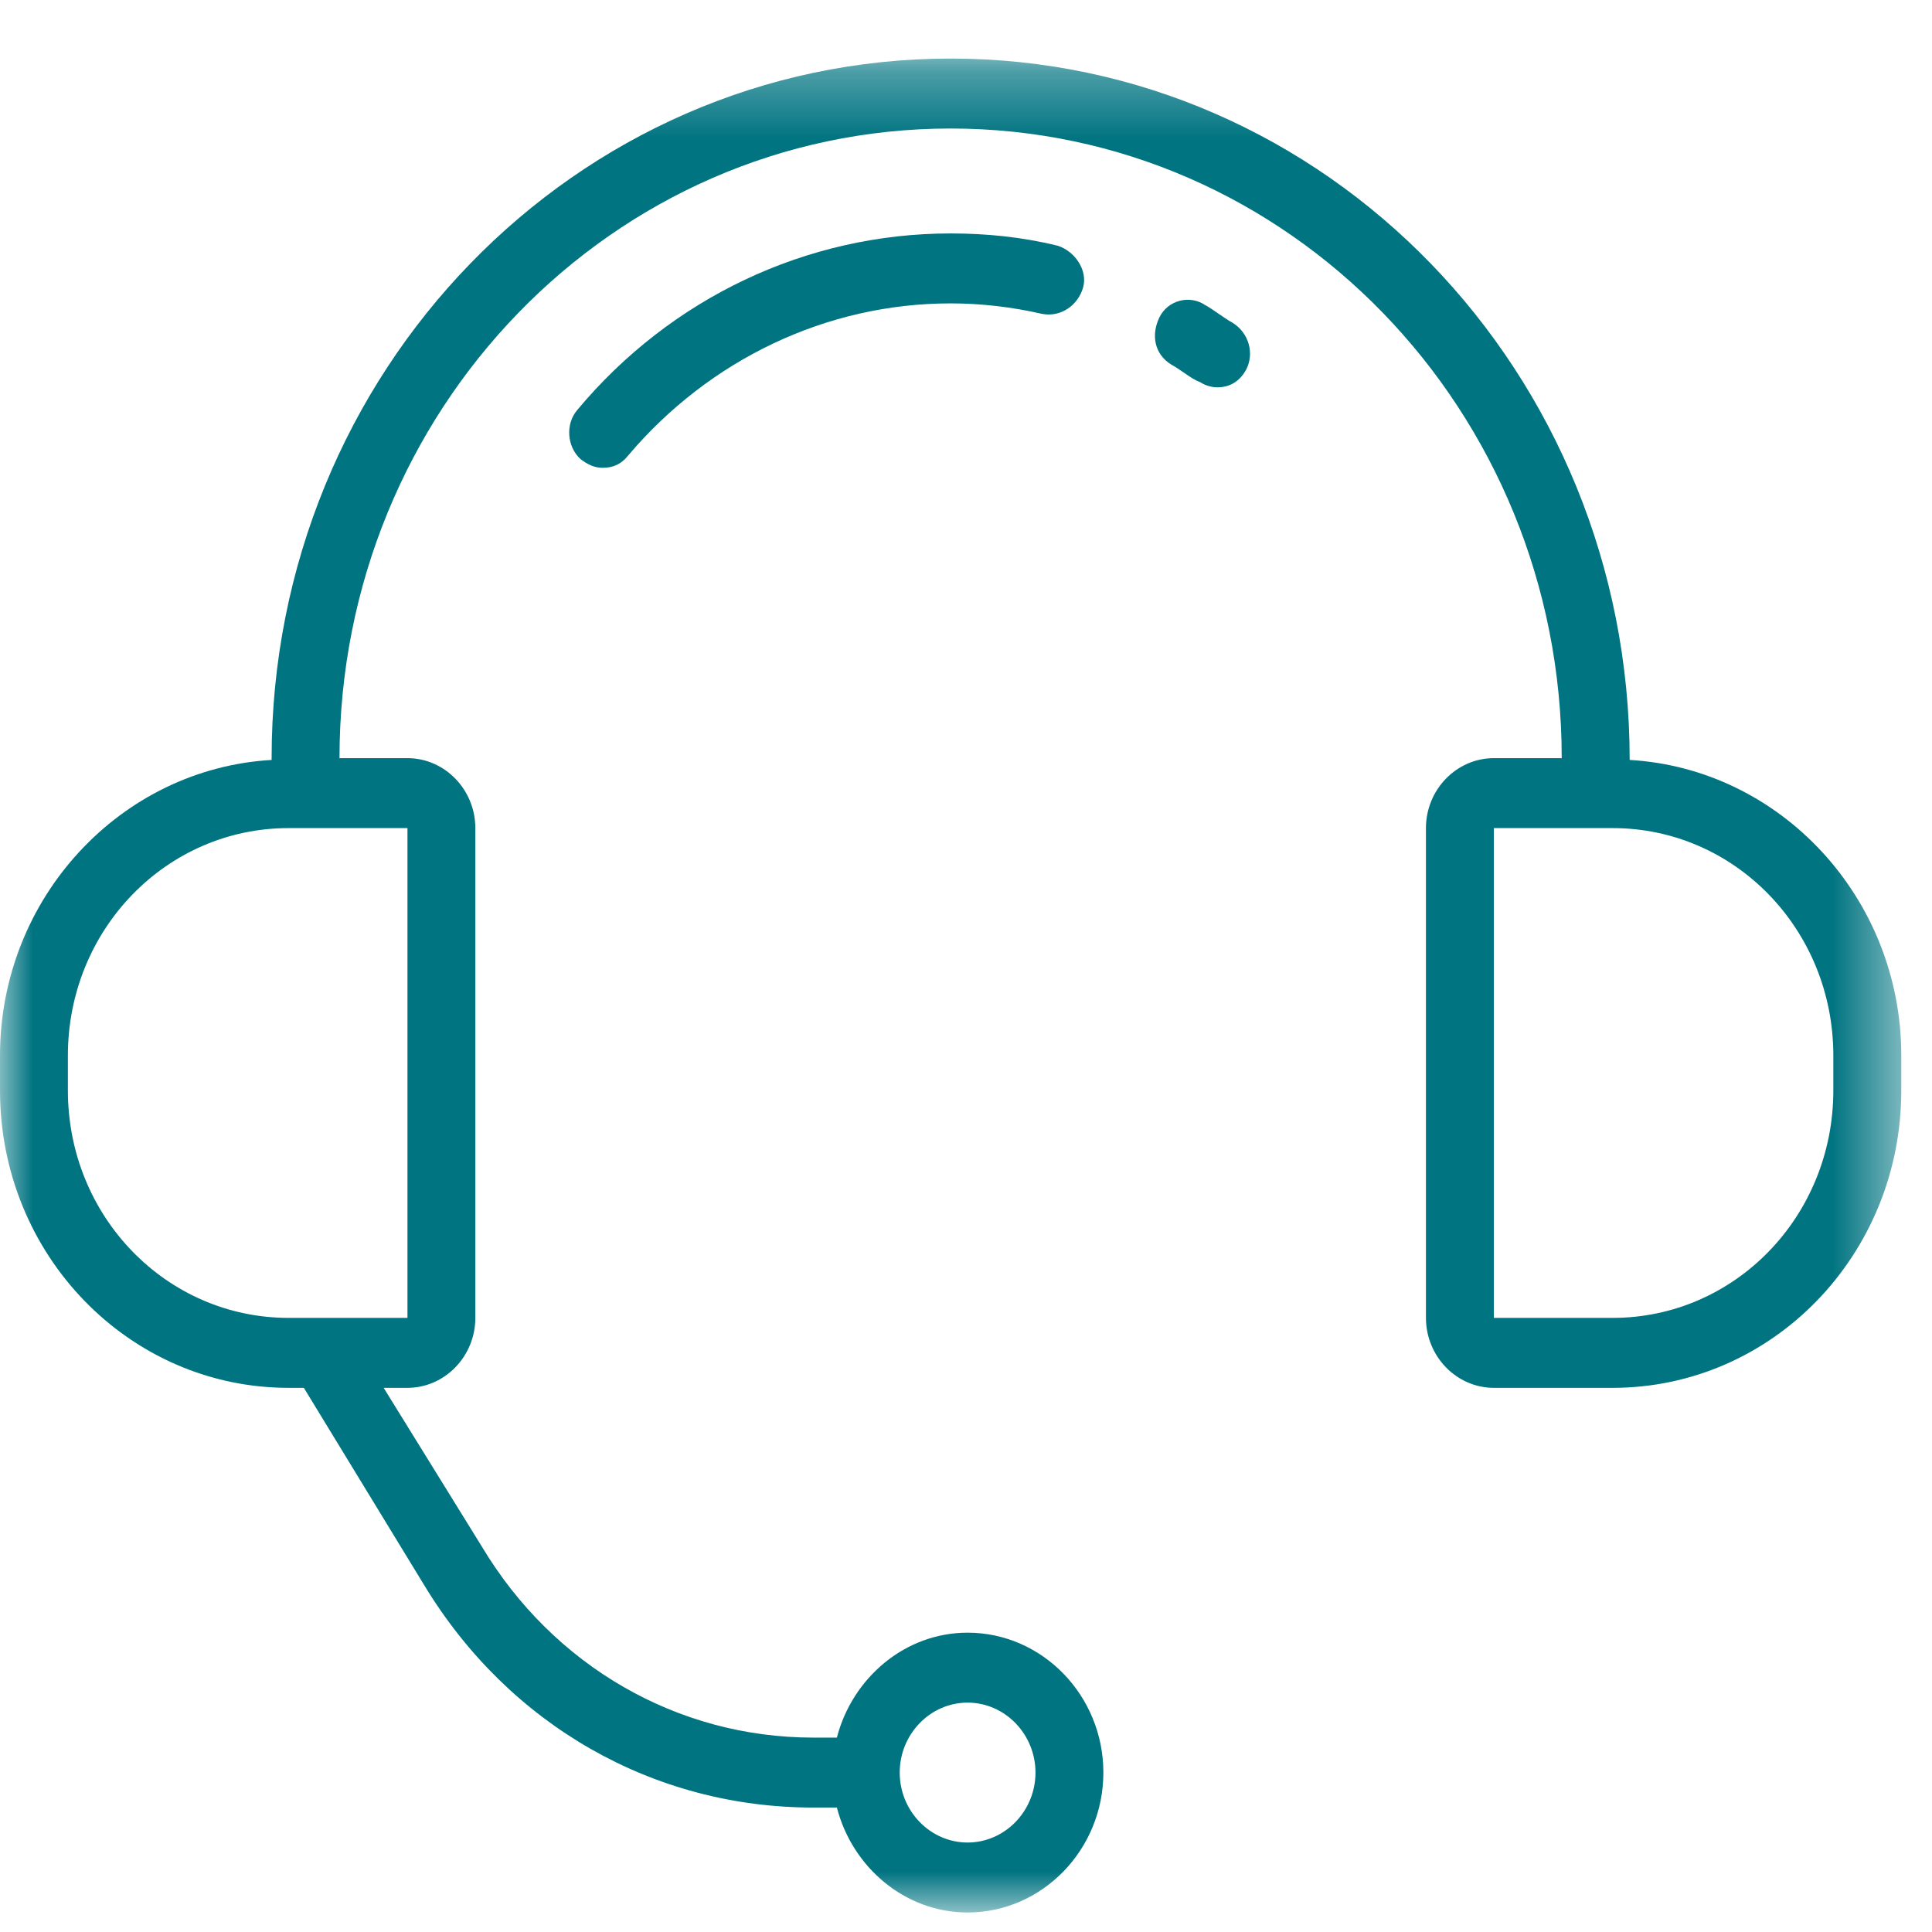 <?xml version="1.0" encoding="UTF-8"?>
<svg width="29px" height="29px" viewBox="0 0 29 29" version="1.1" xmlns="http://www.w3.org/2000/svg" xmlns:xlink="http://www.w3.org/1999/xlink">
    <!-- Generator: Sketch 52.2 (67145) - http://www.bohemiancoding.com/sketch -->
    <title>Group 8</title>
    <desc>Created with Sketch.</desc>
    <defs>
        <polygon id="path-1" points="0 0.293 28.539 0.293 28.539 28.121 0 28.121"></polygon>
    </defs>
    <g id="v.6" stroke="none" stroke-width="1" fill="none" fill-rule="evenodd">
        <g id="ap-full-service-leasing" transform="translate(-70, -857)">
            <g id="Group-8" transform="translate(70, 857)">
                <g id="Group-3" transform="translate(0, 0.586)">
                    <mask id="mask-2" fill="white">
                        <use xlink:href="#path-1"></use>
                    </mask>
                    <g id="Clip-2"></g>
                    <path d="M27.519,15.782 C27.519,17.673 26.041,19.196 24.206,19.196 L22.423,19.196 L22.423,11.844 L24.206,11.844 C26.041,11.844 27.519,13.367 27.519,15.258 L27.519,15.782 Z M6.116,11.844 L6.116,19.196 L4.332,19.196 C2.497,19.196 1.019,17.673 1.019,15.782 L1.019,15.258 C1.019,13.367 2.497,11.844 4.332,11.844 L6.116,11.844 Z M14.524,24.971 C15.084,24.971 15.543,25.444 15.543,26.021 C15.543,26.598 15.084,27.071 14.524,27.071 C13.963,27.071 13.505,26.598 13.505,26.021 C13.505,25.444 13.963,24.971 14.524,24.971 Z M24.462,10.821 C24.462,4.993 19.901,0.293 14.269,0.293 C8.638,0.293 4.077,4.993 4.077,10.794 L4.077,10.821 C1.809,10.952 0,12.895 0,15.258 L0,15.782 C0,18.25 1.936,20.246 4.332,20.246 L4.561,20.246 L6.37,23.212 C7.644,25.312 9.811,26.546 12.206,26.546 L12.562,26.546 C12.792,27.439 13.581,28.121 14.524,28.121 C15.646,28.121 16.562,27.176 16.562,26.021 C16.562,24.865 15.646,23.921 14.524,23.921 C13.581,23.921 12.792,24.604 12.562,25.496 L12.206,25.496 C10.167,25.496 8.307,24.42 7.236,22.634 L5.759,20.246 L6.116,20.246 C6.676,20.246 7.135,19.773 7.135,19.196 L7.135,11.844 C7.135,11.267 6.676,10.794 6.116,10.794 L5.096,10.794 C5.096,5.57 9.199,1.343 14.269,1.343 C19.34,1.343 23.442,5.57 23.442,10.794 L22.423,10.794 C21.863,10.794 21.404,11.267 21.404,11.844 L21.404,19.196 C21.404,19.773 21.863,20.246 22.423,20.246 L24.206,20.246 C26.602,20.246 28.539,18.25 28.539,15.782 L28.539,15.258 C28.539,12.895 26.729,10.952 24.462,10.821 Z" id="Fill-1" fill="#007481" mask="url(#mask-2)"></path>
                </g>
                <path d="M18.499,4.843 C18.448,4.817 18.372,4.764 18.295,4.712 C18.218,4.659 18.143,4.607 18.091,4.58 C17.862,4.423 17.531,4.502 17.403,4.764 C17.276,5.027 17.327,5.316 17.582,5.473 C17.633,5.499 17.709,5.552 17.786,5.604 C17.862,5.657 17.939,5.709 18.015,5.736 C18.091,5.788 18.194,5.814 18.27,5.814 C18.448,5.814 18.601,5.736 18.703,5.552 C18.83,5.316 18.754,5 18.499,4.843" id="Fill-4" fill="#007481"></path>
                <path d="M14.269,3.504 C12.104,3.504 10.065,4.475 8.664,6.155 C8.485,6.365 8.51,6.707 8.714,6.891 C8.816,6.969 8.918,7.022 9.046,7.022 C9.199,7.022 9.326,6.969 9.428,6.838 C10.651,5.394 12.409,4.554 14.269,4.554 C14.728,4.554 15.186,4.607 15.645,4.712 C15.926,4.764 16.181,4.581 16.257,4.318 C16.333,4.055 16.13,3.767 15.875,3.688 C15.34,3.557 14.804,3.504 14.269,3.504" id="Fill-6" fill="#007481"></path>
            </g>
        </g>
    </g>
</svg>